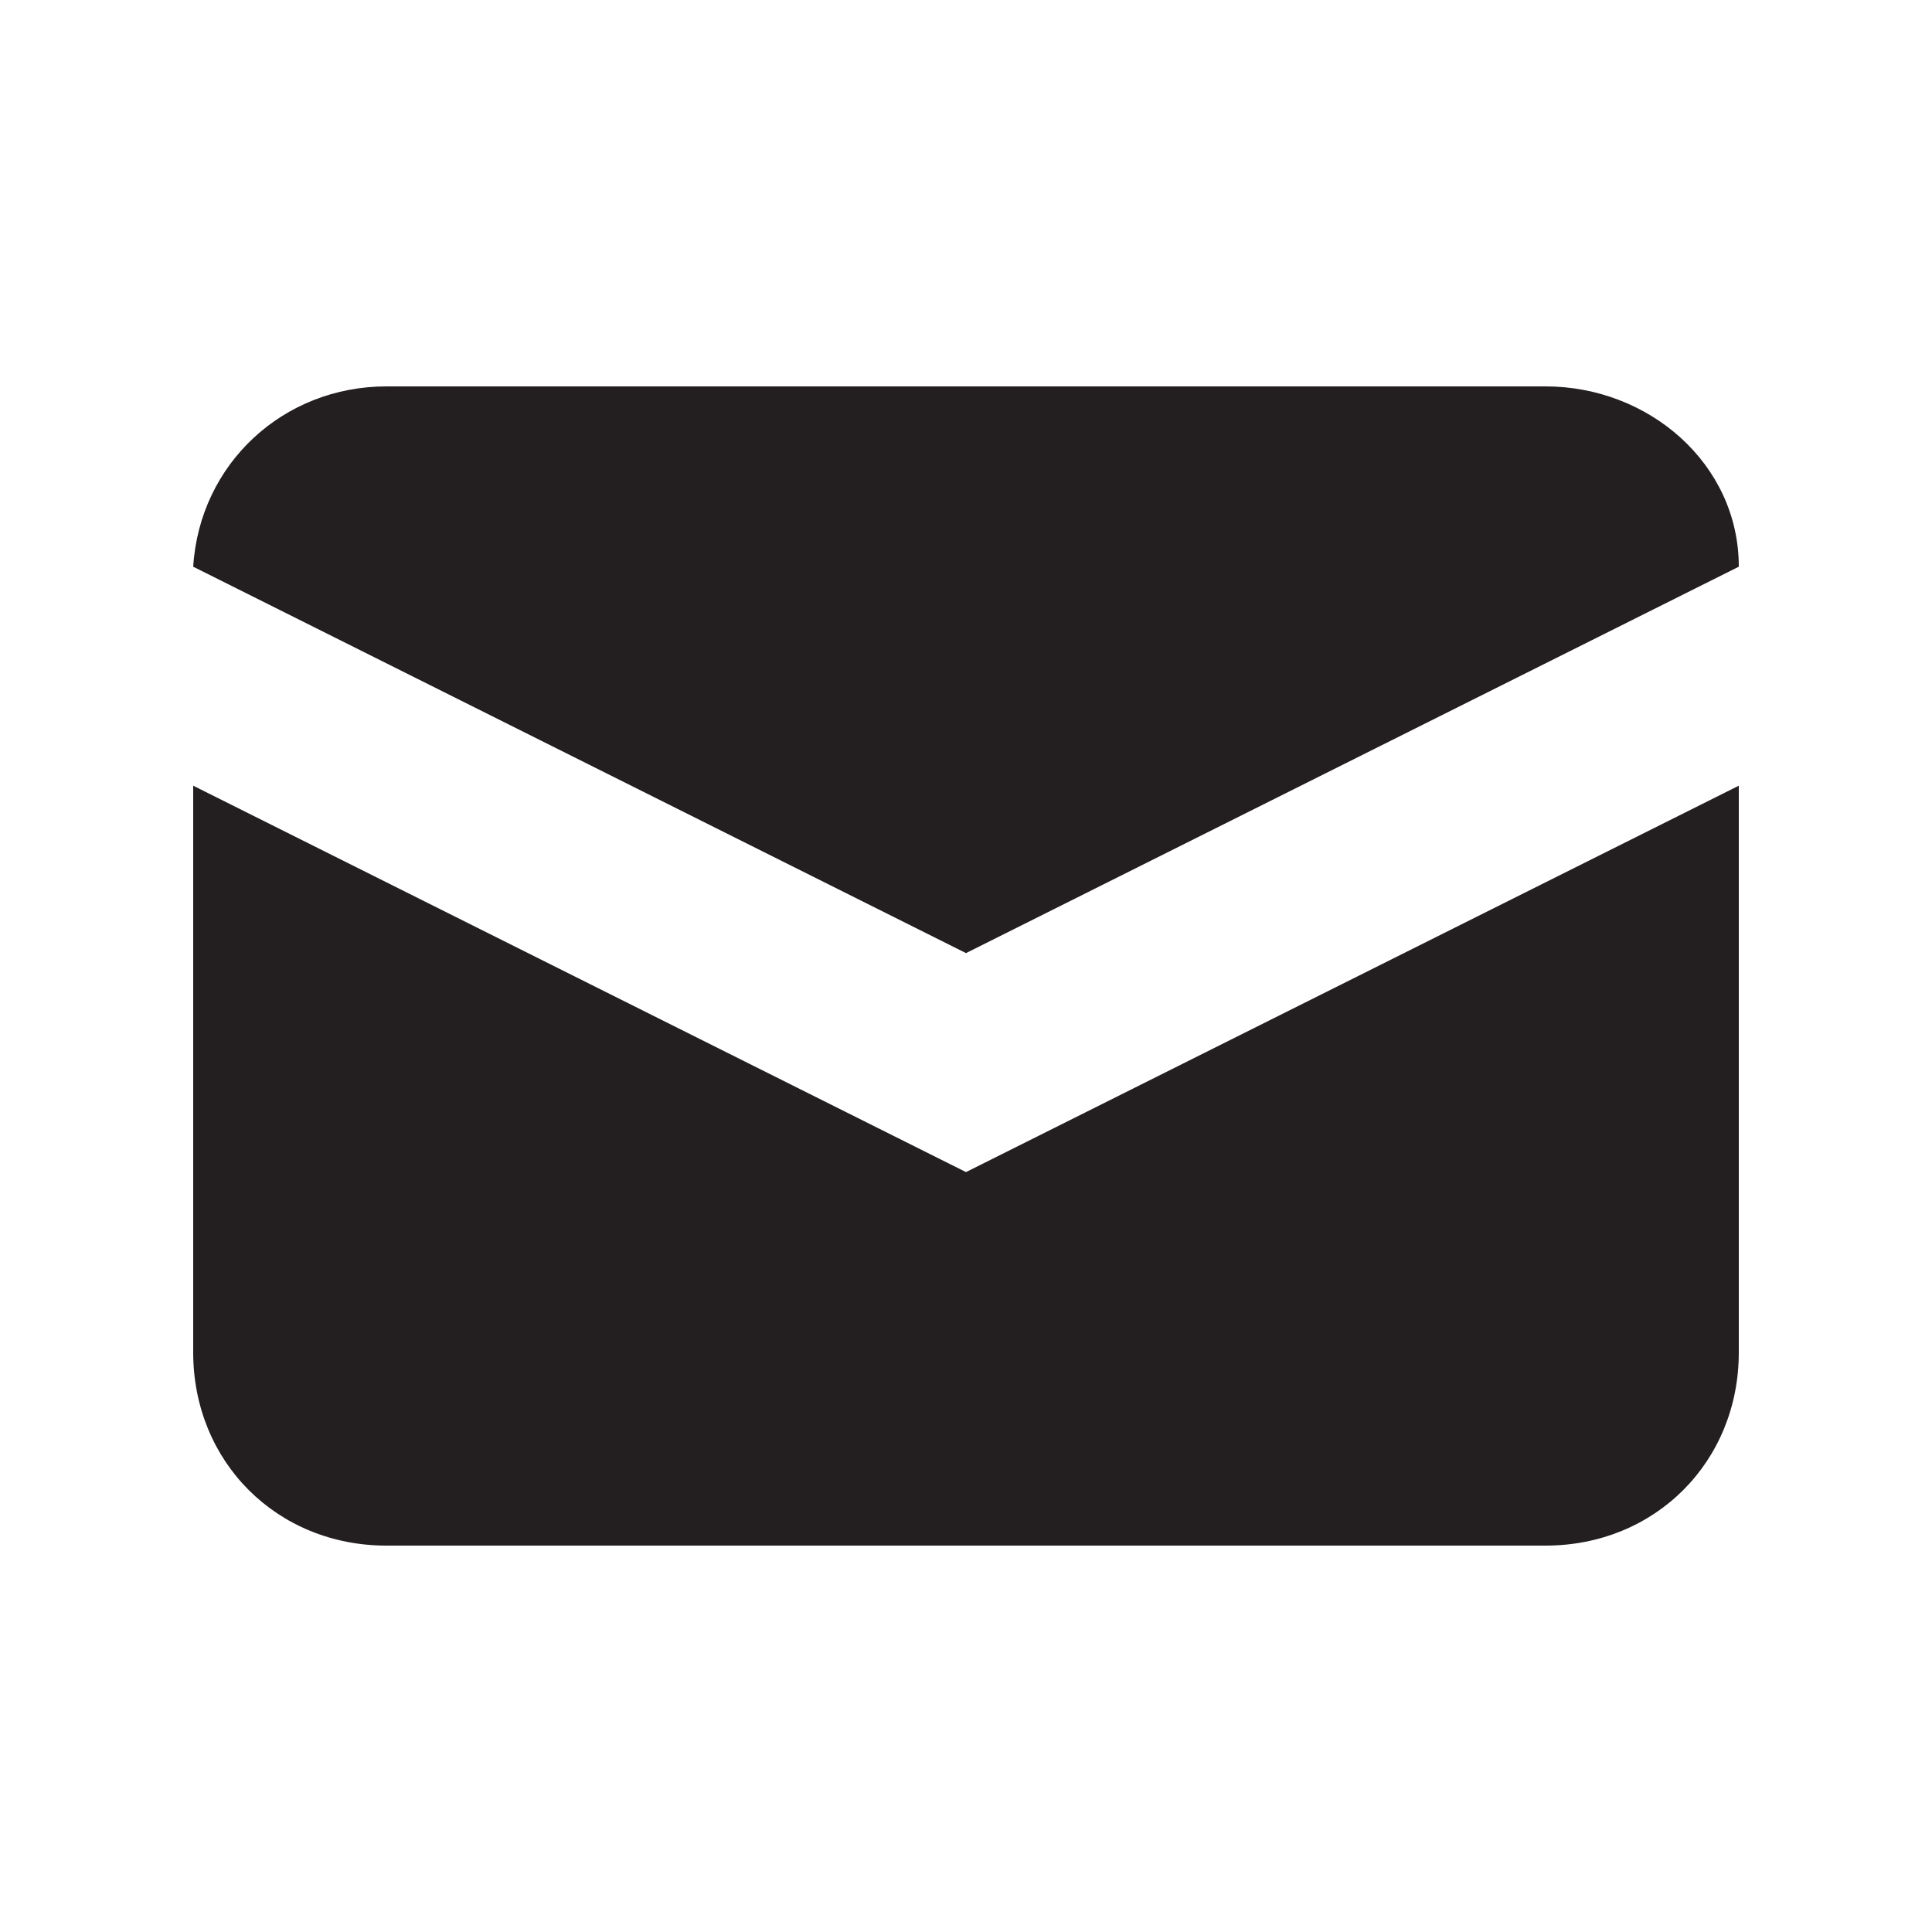 <?xml version="1.0" encoding="UTF-8"?>
<svg id="Layer_1" xmlns="http://www.w3.org/2000/svg" version="1.1" viewBox="0 0 30 30">
  <!-- Generator: Adobe Illustrator 29.3.0, SVG Export Plug-In . SVG Version: 2.1.0 Build 146)  -->
  <defs>
    <style>
      .st0 {
        fill: #231f20;
      }
    </style>
  </defs>
  <path class="st0" d="M3,8.8l12,6,12-6c0-1.6-1.4-2.8-3-2.8H6c-1.6,0-2.9,1.2-3,2.8Z"/>
  <path class="st0" d="M27,12.2l-12,6L3,12.2v8.8c0,1.7,1.3,3,3,3h18c1.7,0,3-1.3,3-3v-8.8Z"/>
</svg>